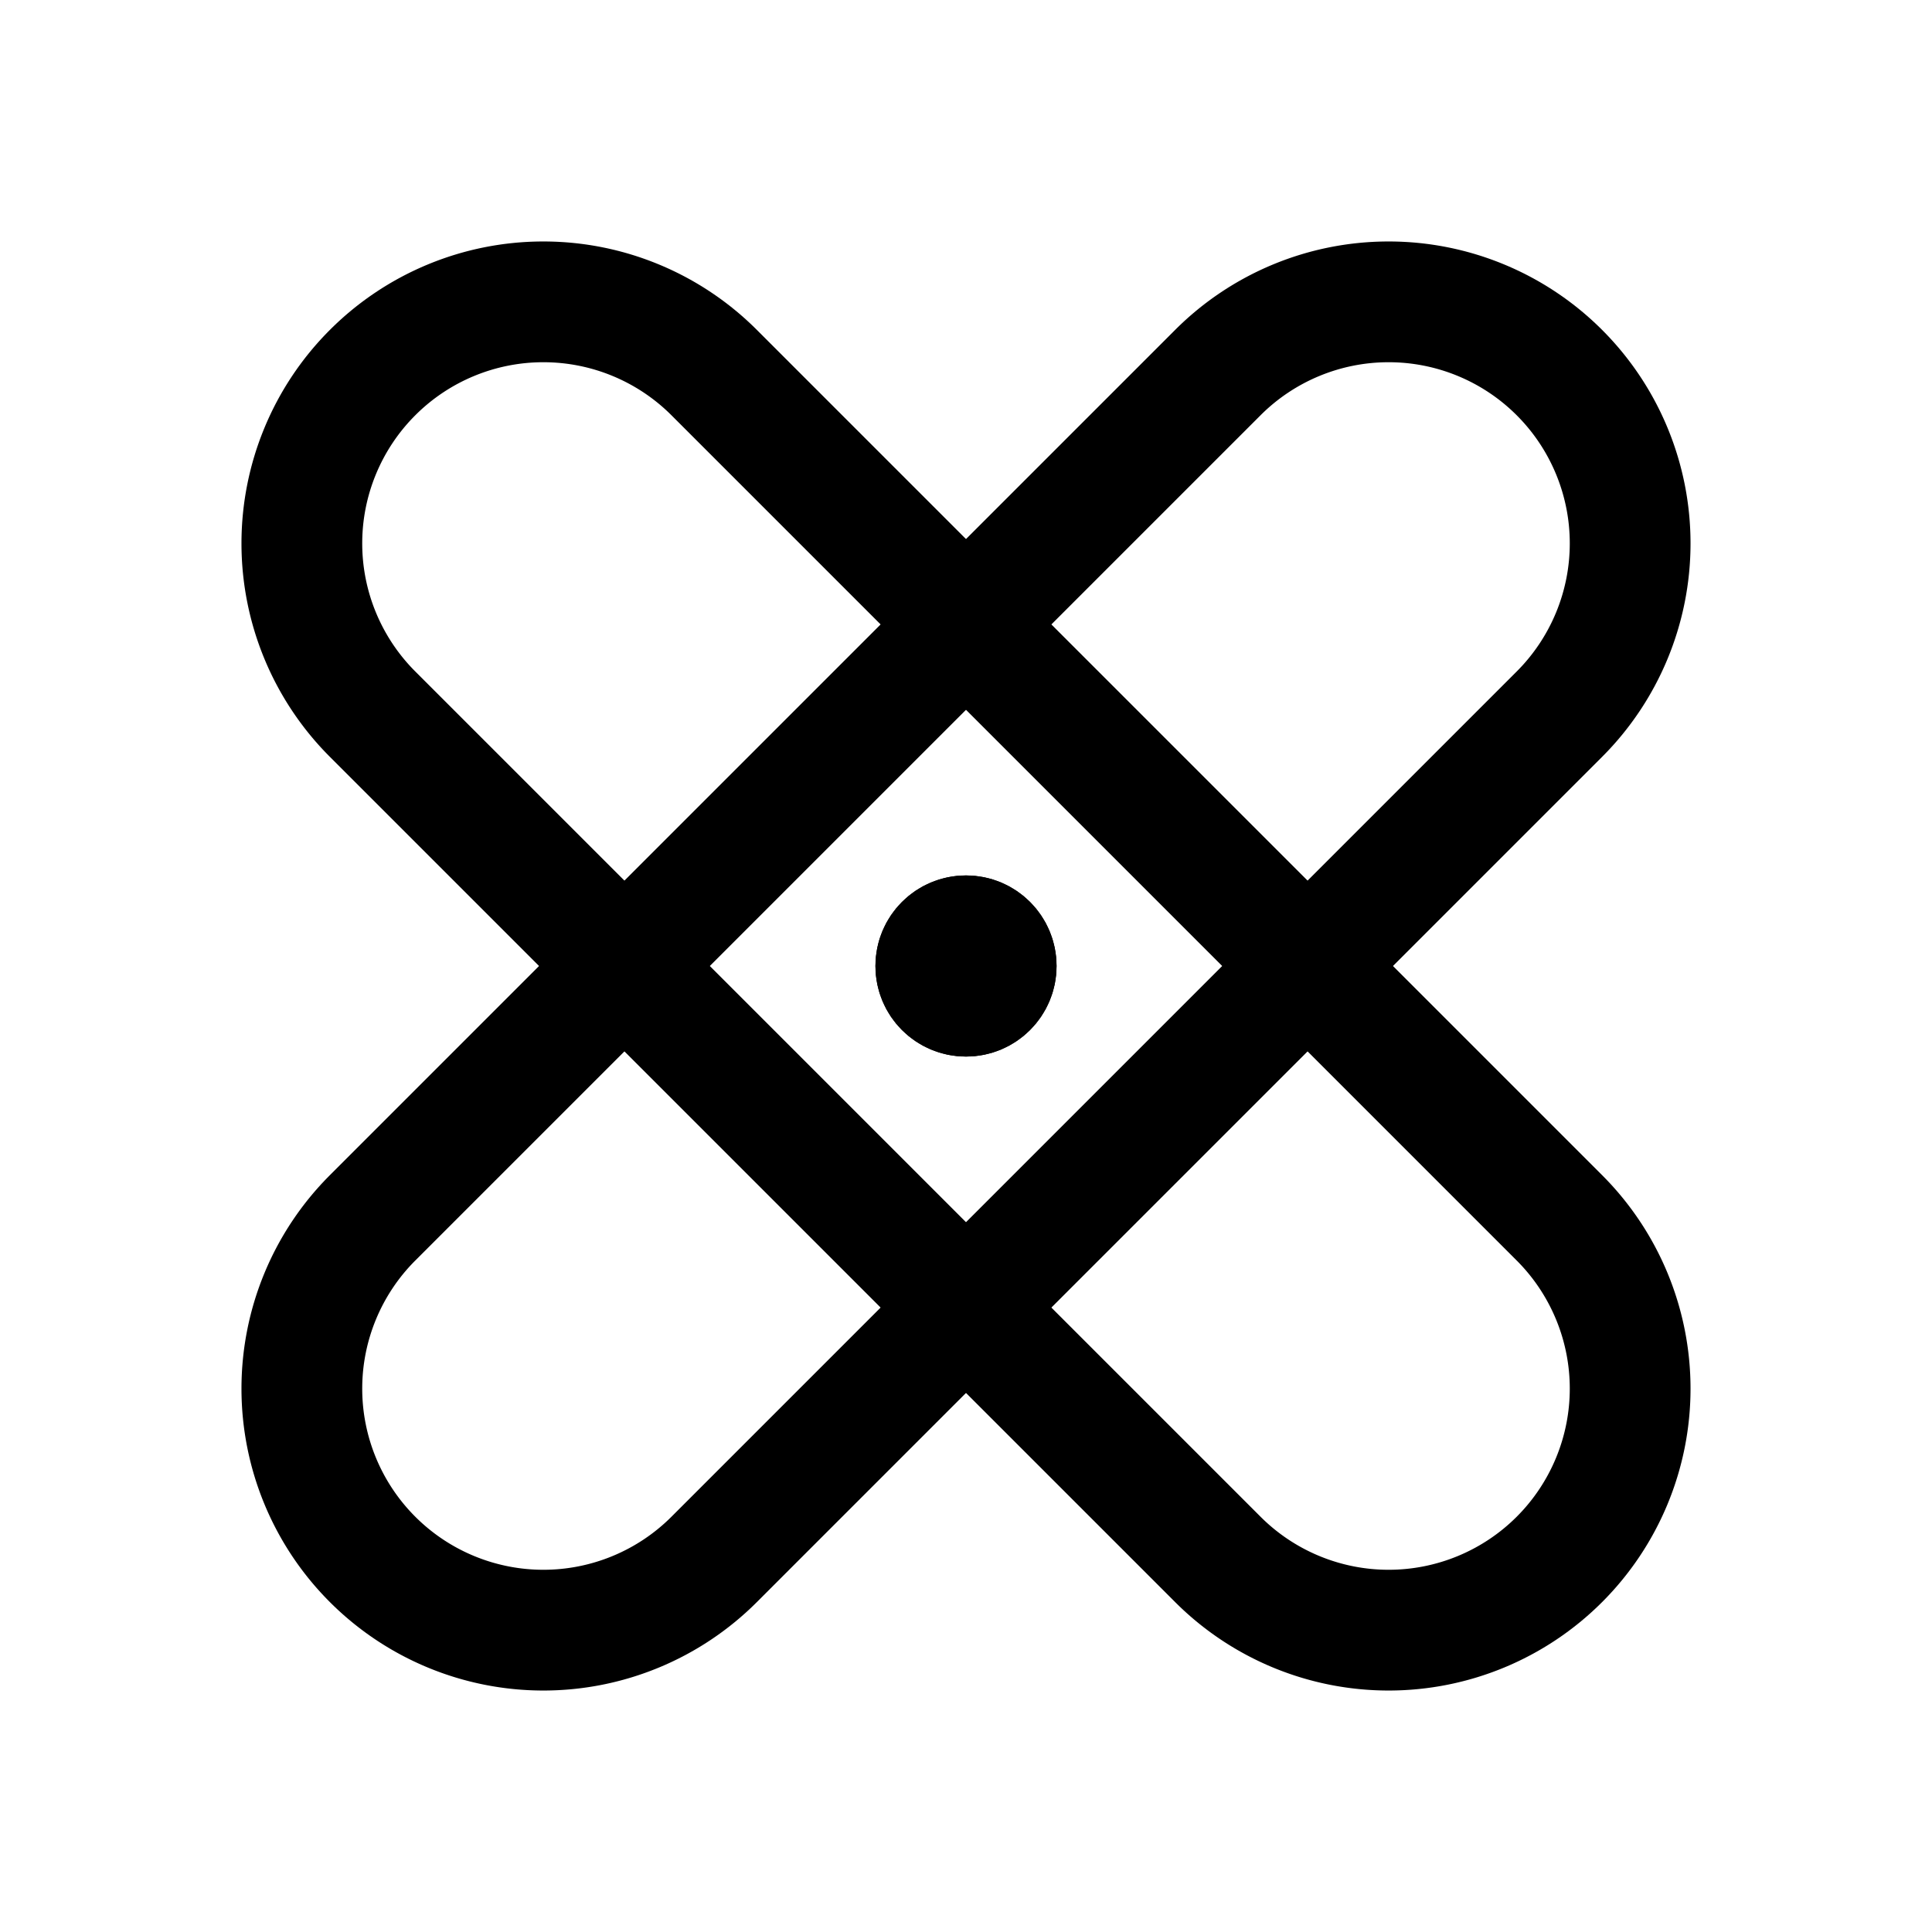 <svg xmlns="http://www.w3.org/2000/svg" viewBox="0 0 256 256"><rect width="256" height="256" fill="none"/><path d="M49.37,94.63A32,32,0,0,1,94.63,49.37l112,112a32,32,0,0,1-45.26,45.26Z" fill="none" stroke="currentColor" stroke-linecap="round" stroke-linejoin="round" stroke-width="16"/><path d="M161.37,49.37a32,32,0,0,1,45.26,45.26l-112,112a32,32,0,0,1-45.26-45.26Z" fill="none" stroke="currentColor" stroke-linecap="round" stroke-linejoin="round" stroke-width="16"/><circle cx="128" cy="128" r="4" fill="none" stroke="currentColor" stroke-linecap="round" stroke-linejoin="round" stroke-width="16"/><circle cx="128" cy="128" r="12"/></svg>
